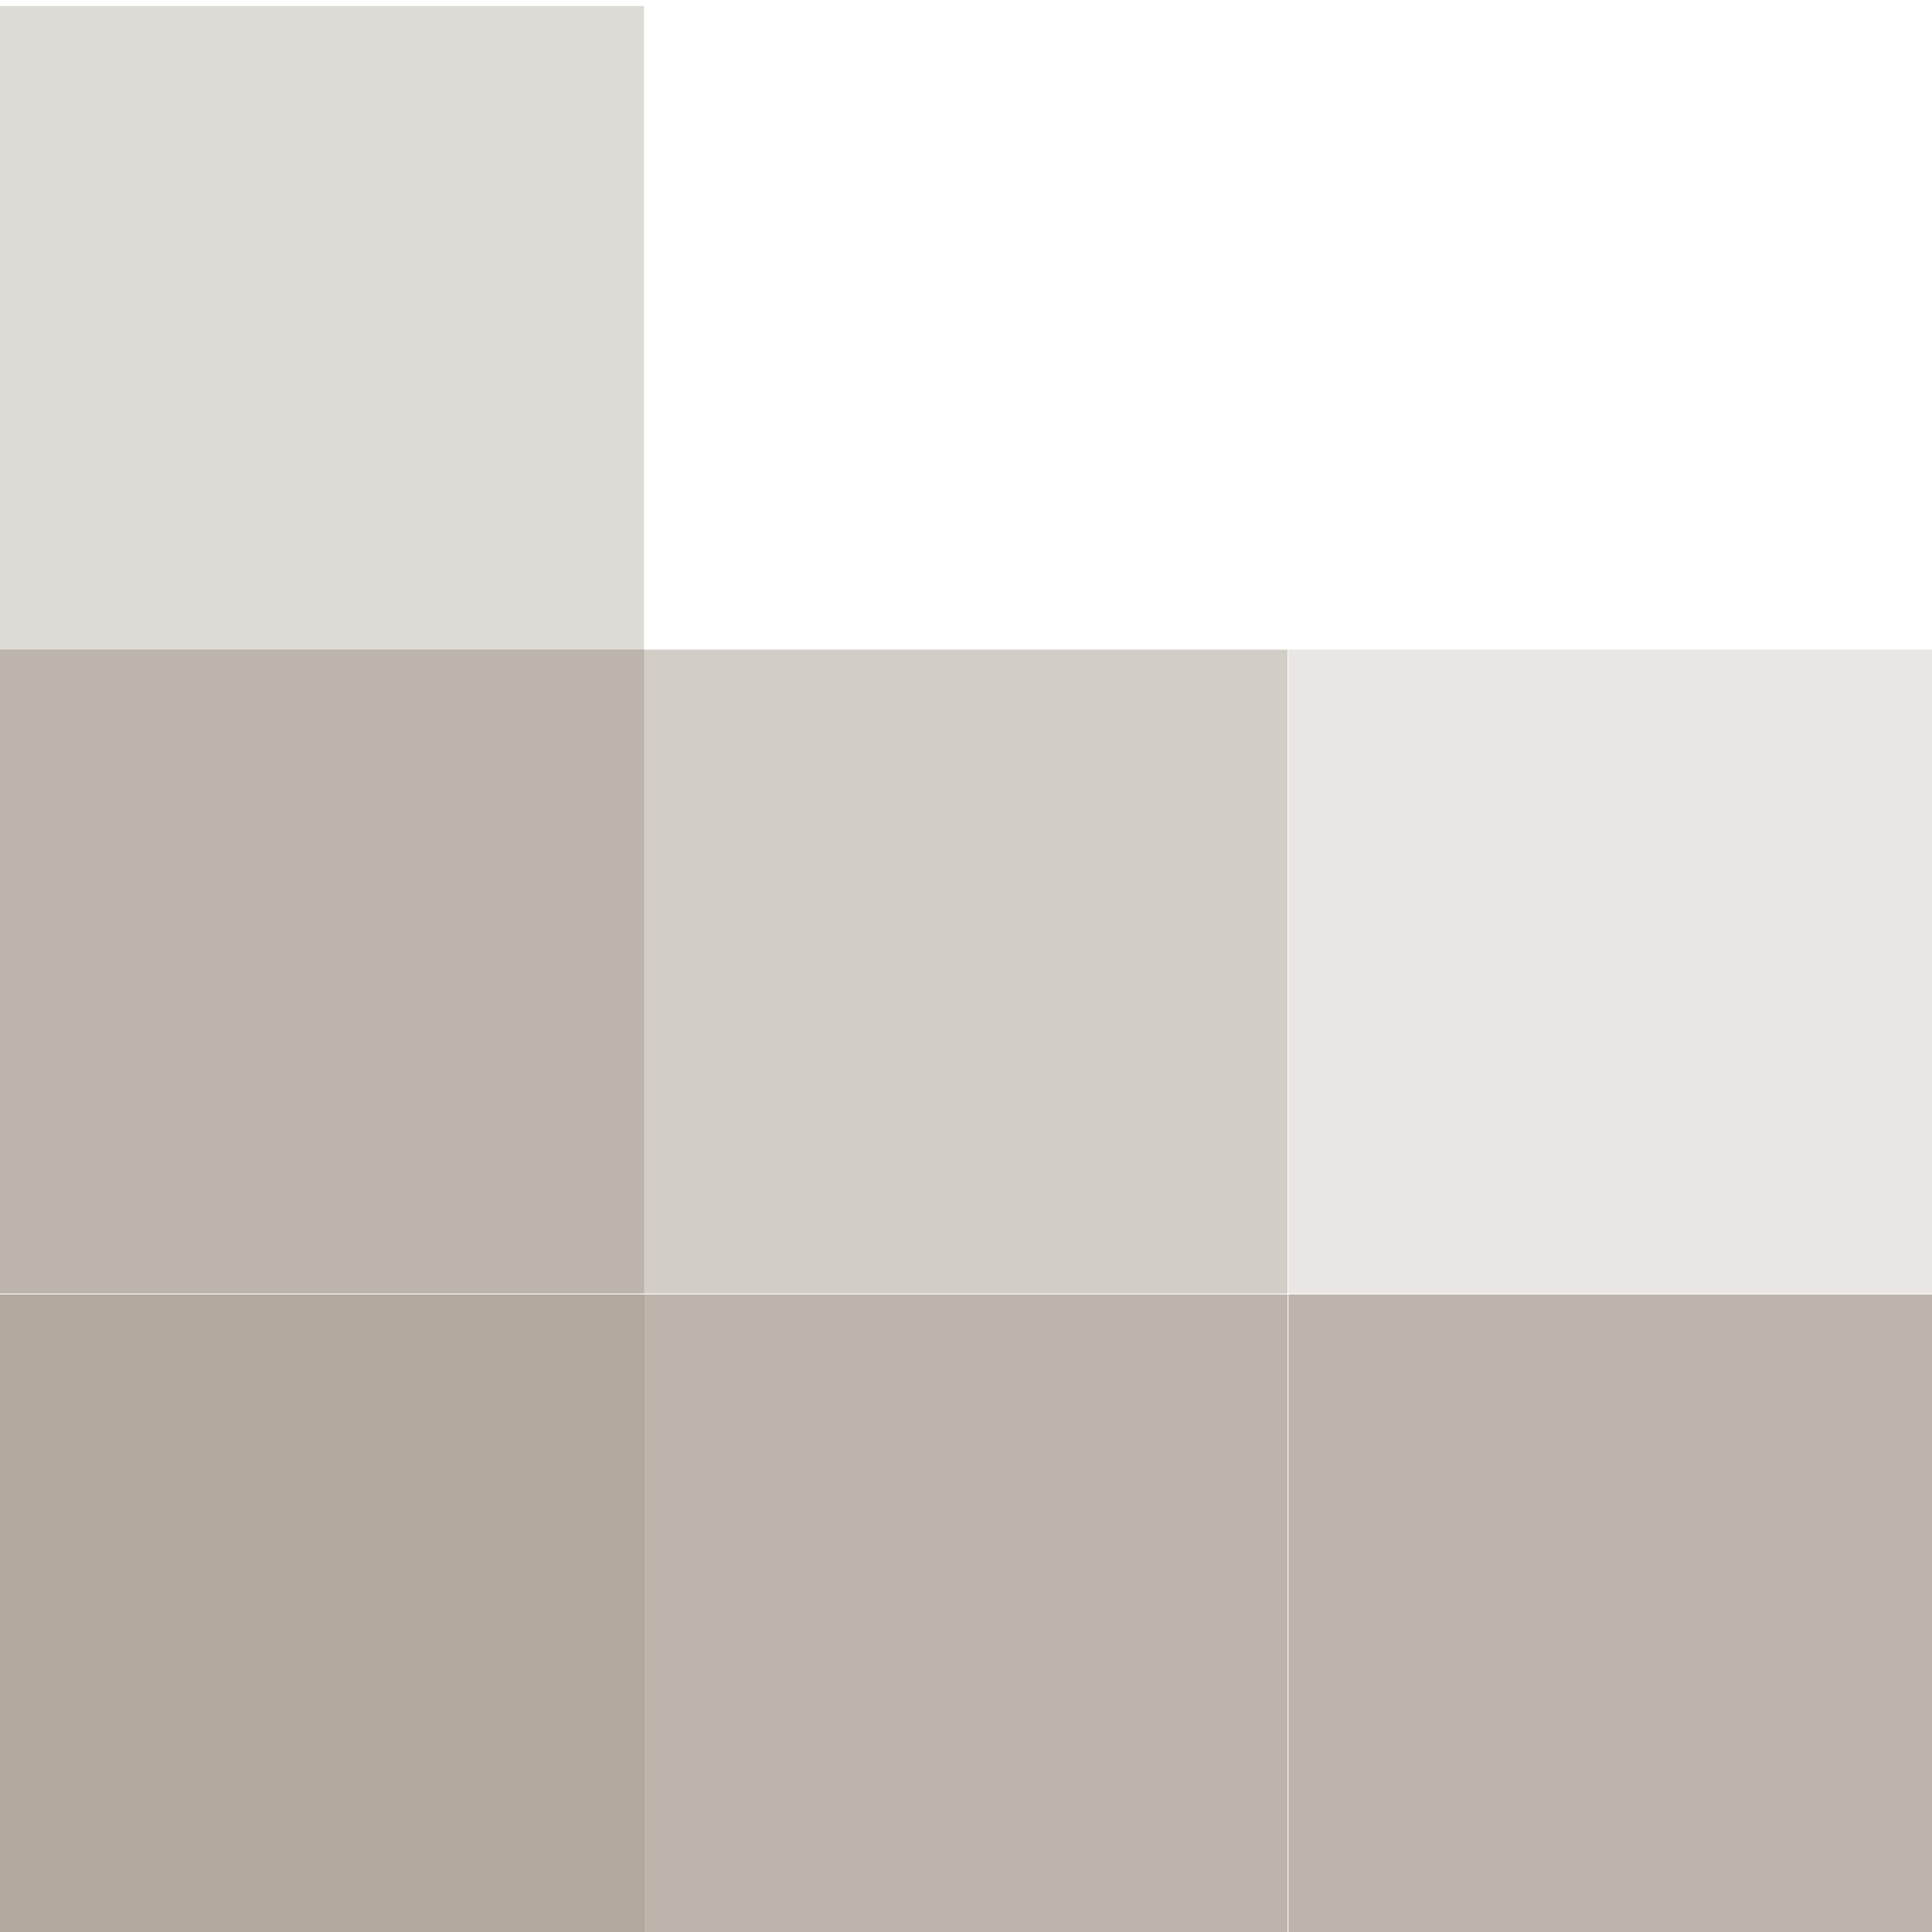 <svg xmlns="http://www.w3.org/2000/svg" style="isolation:isolate" width="16" height="16" viewBox="0 0 16 16">
 <defs>
  <style id="current-color-scheme" type="text/css">
   .ColorScheme-Text { color:#928374; } .ColorScheme-Highlight { color:#5294e2; }
  </style>
  <linearGradient id="arrongin" x1="0%" x2="0%" y1="0%" y2="100%">
   <stop offset="0%" style="stop-color:#dd9b44; stop-opacity:1"/>
   <stop offset="100%" style="stop-color:#ad6c16; stop-opacity:1"/>
  </linearGradient>
  <linearGradient id="aurora" x1="0%" x2="0%" y1="0%" y2="100%">
   <stop offset="0%" style="stop-color:#09D4DF; stop-opacity:1"/>
   <stop offset="100%" style="stop-color:#9269F4; stop-opacity:1"/>
  </linearGradient>
  <linearGradient id="fitdance" x1="0%" x2="0%" y1="0%" y2="100%">
   <stop offset="0%" style="stop-color:#1AD6AB; stop-opacity:1"/>
   <stop offset="100%" style="stop-color:#329DB6; stop-opacity:1"/>
  </linearGradient>
  <linearGradient id="oomox" x1="0%" x2="0%" y1="0%" y2="100%">
   <stop offset="0%" style="stop-color:#efefe7; stop-opacity:1"/>
   <stop offset="100%" style="stop-color:#8f8f8b; stop-opacity:1"/>
  </linearGradient>
  <linearGradient id="rainblue" x1="0%" x2="0%" y1="0%" y2="100%">
   <stop offset="0%" style="stop-color:#00F260; stop-opacity:1"/>
   <stop offset="100%" style="stop-color:#0575E6; stop-opacity:1"/>
  </linearGradient>
  <linearGradient id="sunrise" x1="0%" x2="0%" y1="0%" y2="100%">
   <stop offset="0%" style="stop-color: #FF8501; stop-opacity:1"/>
   <stop offset="100%" style="stop-color: #FFCB01; stop-opacity:1"/>
  </linearGradient>
  <linearGradient id="telinkrin" x1="0%" x2="0%" y1="0%" y2="100%">
   <stop offset="0%" style="stop-color: #b2ced6; stop-opacity:1"/>
   <stop offset="100%" style="stop-color: #6da5b7; stop-opacity:1"/>
  </linearGradient>
  <linearGradient id="60spsycho" x1="0%" x2="0%" y1="0%" y2="100%">
   <stop offset="0%" style="stop-color: #df5940; stop-opacity:1"/>
   <stop offset="25%" style="stop-color: #d8d15f; stop-opacity:1"/>
   <stop offset="50%" style="stop-color: #e9882a; stop-opacity:1"/>
   <stop offset="100%" style="stop-color: #279362; stop-opacity:1"/>
  </linearGradient>
  <linearGradient id="90ssummer" x1="0%" x2="0%" y1="0%" y2="100%">
   <stop offset="0%" style="stop-color: #f618c7; stop-opacity:1"/>
   <stop offset="20%" style="stop-color: #94ffab; stop-opacity:1"/>
   <stop offset="50%" style="stop-color: #fbfd54; stop-opacity:1"/>
   <stop offset="100%" style="stop-color: #0f83ae; stop-opacity:1"/>
  </linearGradient>
 </defs>
   <rect style="fill:currentColor" class="ColorScheme-Text" opacity="0.3" width="5.333" height="5.333" x="0" y=".05" transform="matrix(1,0,0,1,0,0)"/>
   <rect style="fill:currentColor" class="ColorScheme-Text" opacity="0.6" width="5.333" height="5.333" x="0" y="5.38" transform="matrix(1,0,0,1,0,0)"/>
   <rect style="fill:currentColor" class="ColorScheme-Text" opacity="0.4" width="5.333" height="5.333" x="5.33" y="5.38" transform="matrix(1,0,0,1,0,0)"/>
   <rect style="fill:currentColor" class="ColorScheme-Text" opacity="0.2" width="5.333" height="5.333" x="10.67" y="5.38" transform="matrix(1,0,0,1,0,0)"/>
   <rect style="fill:currentColor" class="ColorScheme-Text" opacity="0.7" width="5.333" height="5.333" x="0" y="10.72" transform="matrix(1,0,0,1,0,0)"/>
   <rect style="fill:currentColor" class="ColorScheme-Text" opacity="0.6" width="5.333" height="5.333" x="5.33" y="10.72" transform="matrix(1,0,0,1,0,0)"/>
   <rect style="fill:currentColor" class="ColorScheme-Text" opacity="0.6" width="5.333" height="5.333" x="10.67" y="10.72" transform="matrix(1,0,0,1,0,0)"/>
</svg>

